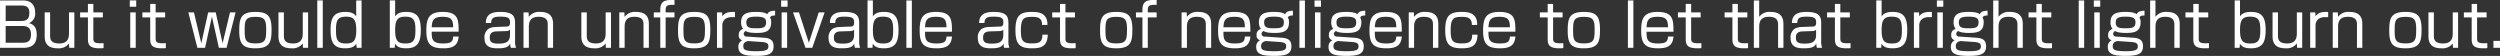 <svg xmlns="http://www.w3.org/2000/svg" width="748.438" height="16.74" viewBox="0 0 748.438 16.74">
  <rect x="0" y="0" width="748.438" height="16.74" fill="#333333" stroke="none"/>
  <defs>
    <style>
      .cls-1 {
        fill: #fff;
        fill-rule: evenodd;
      }
    </style>
  </defs>
  <path id="read_pc06.svg" class="cls-1" d="M141.662,1072.01v14.19h7.022c3.475,0,3.961-2.14,3.961-4.02,0-2.64-1.477-3.11-2.305-3.38a3.01,3.01,0,0,0,1.837-3.15c0-1.96-.937-3.64-3.673-3.64h-6.842Zm6.283,1.53c1.405,0,2.5.29,2.5,2.16,0,1.89-.81,2.47-2.575,2.47h-4.519v-4.63h4.591Zm0.181,6.12c1.008,0,2.808.02,2.808,2.51,0,1.96-.882,2.5-2.484,2.5h-5.1v-5.01h4.772Zm6.909-4.06v7.16c0,2.43,1.261,3.58,3.889,3.58a3.8,3.8,0,0,0,3.385-1.45l0.073,1.31h1.53v-10.6h-1.6v6.28c0,2.16-1.008,3.01-2.934,3.01-2.719,0-2.719-1.52-2.719-2.42v-6.87h-1.621Zm12.943,0h-2.341v1.49h2.341v6.46c0,1.75.5,2.79,3.493,2.79,0.576,0,.918-0.03,1.188-0.05v-1.49c-0.27.01-.5,0.03-1.044,0.03-2.017,0-2.017-.61-2.017-1.73v-6.01h2.845v-1.49H169.6v-2.54h-1.62v2.54Zm12.671,0v10.6h1.638v-10.6h-1.638Zm-0.144-3.59v1.89h1.926v-1.89h-1.926Zm6.12,3.59h-2.341v1.49h2.341v6.46c0,1.75.5,2.79,3.493,2.79,0.576,0,.918-0.03,1.188-0.05v-1.49c-0.27.01-.5,0.03-1.044,0.03-2.017,0-2.017-.61-2.017-1.73v-6.01h2.845v-1.49h-2.845v-2.54h-1.62v2.54Zm20.558,10.6h2.3l2.7-10.6h-1.674l-2.215,9.25-2.053-9.25h-2.268l-2.053,9.25-2.2-9.25h-1.674l2.7,10.6h2.3l2.053-9.34Zm10.942-10.75c-4.447,0-4.843,2-4.843,5.69,0,3.93,1.1,5.2,4.843,5.2,4.43,0,4.826-1.98,4.826-5.65C222.951,1076.71,221.852,1075.45,218.125,1075.45Zm-3.223,5.46c0-2.87.18-3.98,3.223-3.98,2.683,0,3.223.79,3.223,3.72,0,3.21-.216,4.22-3.223,4.22C215.136,1084.87,214.9,1083.84,214.9,1080.91Zm10.116-5.31v7.16c0,2.43,1.26,3.58,3.889,3.58a3.8,3.8,0,0,0,3.385-1.45l0.072,1.31h1.53v-10.6h-1.6v6.28c0,2.16-1.008,3.01-2.935,3.01-2.719,0-2.719-1.52-2.719-2.42v-6.87h-1.62Zm11.628-3.59v14.19h1.638v-14.19h-1.638Zm11.647,0v4.77c-0.648-.91-1.53-1.33-3.277-1.33-3.493,0-4.393,1.86-4.393,5.38,0,3.5.792,5.51,4.339,5.51,2.017,0,2.773-.52,3.367-1.36l0.109,1.22H249.9v-14.19h-1.6Zm-3.006,4.86c2.358,0,3.024,1.05,3.024,4.04,0,3.26-.846,3.99-3.15,3.99-2.611,0-2.917-1.35-2.917-3.99C242.244,1078.08,242.64,1076.87,245.287,1076.87Zm13.066-4.86v14.19h1.476l0.09-1.22c0.613,0.88,1.405,1.36,3.367,1.36,3.529,0,4.34-1.98,4.34-5.51,0-3.56-.937-5.38-4.376-5.38-1.746,0-2.646.42-3.3,1.33v-4.77h-1.6Zm4.609,4.86c2.647,0,3.061,1.21,3.061,4.04,0,2.64-.324,3.99-2.935,3.99-2.286,0-3.133-.72-3.133-3.99C259.955,1077.92,260.622,1076.87,262.962,1076.87Zm16,4.5c-0.018-3.56-.054-5.92-4.826-5.92-4.213,0-4.843,2.16-4.843,5.6,0,3.96,1.188,5.29,5.095,5.29,2.719,0,4.357-.72,4.574-3.52h-1.639c-0.09,1.62-.72,2.07-3.061,2.07-3.259,0-3.367-1.34-3.367-3.52h8.067Zm-8.067-1.33c0.108-1.96.432-3.13,3.277-3.13,2.7,0,3.115.97,3.151,3.13H270.9Zm24.968-1.17c0-2.1-.576-3.42-4.447-3.42-2.359,0-4.286.58-4.322,3.31h1.6c0.018-1.74,1.116-1.89,2.791-1.89,2.394,0,2.863.47,2.863,1.73,0,1.19-.523,1.21-1.081,1.23l-3.565.14a4.7,4.7,0,0,0-1.764.5,3.1,3.1,0,0,0-1.243,2.78c0,2.9,2.251,3.09,4.034,3.09,2.592,0,3.2-.55,3.673-1.44a4.388,4.388,0,0,0,.18,1.3h1.566a5.439,5.439,0,0,1-.288-2.14v-5.19Zm-1.53,3.46c0,2-1.153,2.61-3.349,2.61-1.711,0-2.7-.25-2.7-1.71,0-.72.036-1.87,1.944-1.95l3.115-.1a1.435,1.435,0,0,0,.991-0.42v1.57Zm4.047-6.73v10.6h1.6v-6.21c0-1.3.2-3.08,2.917-3.08s2.736,1.49,2.736,2.38v6.91h1.6v-7.18c0-2.36-1.188-3.57-3.871-3.57a3.816,3.816,0,0,0-3.4,1.48l-0.054-1.33h-1.531Zm17.316,0v7.16c0,2.43,1.26,3.58,3.889,3.58a3.8,3.8,0,0,0,3.385-1.45l0.072,1.31h1.531v-10.6h-1.6v6.28c0,2.16-1.008,3.01-2.935,3.01-2.719,0-2.719-1.52-2.719-2.42v-6.87H315.7Zm11.358,0v10.6h1.6v-6.21c0-1.3.2-3.08,2.917-3.08s2.737,1.49,2.737,2.38v6.91h1.6v-7.18c0-2.36-1.188-3.57-3.871-3.57a3.817,3.817,0,0,0-3.4,1.48l-0.054-1.33h-1.53Zm12.276,0h-1.945v1.49h1.945v9.11h1.6v-9.11h2.647v-1.49h-2.647v-0.83c0-1.41.919-1.5,2.647-1.43v-1.47c-2.467-.04-4.249.03-4.249,2.95v0.78Zm10.153-.15c-4.448,0-4.844,2-4.844,5.69,0,3.93,1.1,5.2,4.844,5.2,4.429,0,4.825-1.98,4.825-5.65C354.312,1076.71,353.214,1075.45,349.487,1075.45Zm-3.223,5.46c0-2.87.18-3.98,3.223-3.98,2.683,0,3.223.79,3.223,3.72,0,3.21-.216,4.22-3.223,4.22C346.5,1084.87,346.264,1083.84,346.264,1080.91Zm10.043-5.31v10.6h1.6v-6.72c0-1.2.72-2.48,2.935-2.48,0.234,0,.432,0,0.846.02v-1.57c-1.621-.02-2.881.06-3.781,1.3l-0.072-1.15h-1.531Zm17.391-.51c-1.782.02-2.106,0.61-2.34,1.06-0.7-.61-2.215-0.7-3.4-0.7-2.791,0-4.43.63-4.43,3.04a3.21,3.21,0,0,0,.612,2.07,1.672,1.672,0,0,0-1.314,1.75,1.425,1.425,0,0,0,1.062,1.62,2.039,2.039,0,0,0-1.17,2.05c0,2.16,1.873,2.63,5.348,2.63,3.691,0,5.185-.61,5.185-2.86,0-1.46-.594-2.43-2.863-2.57l-5.077-.35a0.876,0.876,0,0,1-1.008-.81,1.061,1.061,0,0,1,.648-0.86c0.252,0.18.828,0.58,3.259,0.58,2.556,0,4.321-.44,4.321-3.19a2.294,2.294,0,0,0-.342-1.41c0.27-.48.522-0.59,1.512-0.63v-1.42Zm-5.671,1.78c2.232,0,2.971.44,2.971,1.64,0,1.51-.7,1.84-2.9,1.84-2.053,0-3.007-.18-3.007-1.78C365.092,1077.16,366.136,1076.87,368.027,1076.87Zm1.332,7.55c1.711,0.11,2.341.36,2.341,1.33,0,0.99-.558,1.46-3.511,1.46-3.529,0-4-.42-4-1.53a1.365,1.365,0,0,1,.432-1.08,2.175,2.175,0,0,1,.99-0.43Zm6.3-8.82v10.6H377.3v-10.6h-1.639Zm-0.144-3.59v1.89h1.927v-1.89h-1.927Zm13.016,3.59h-1.764l-2.953,9.07-2.953-9.07h-1.782l3.727,10.6h2.016Zm10.351,3.27c0-2.1-.577-3.42-4.448-3.42-2.358,0-4.285.58-4.321,3.31h1.6c0.018-1.74,1.117-1.89,2.791-1.89,2.395,0,2.863.47,2.863,1.73,0,1.19-.522,1.21-1.08,1.23l-3.565.14a4.7,4.7,0,0,0-1.765.5,3.1,3.1,0,0,0-1.242,2.78c0,2.9,2.25,3.09,4.033,3.09,2.593,0,3.2-.55,3.673-1.44a4.388,4.388,0,0,0,.18,1.3h1.567a5.439,5.439,0,0,1-.288-2.14v-5.19Zm-1.531,3.46c0,2-1.152,2.61-3.349,2.61-1.71,0-2.7-.25-2.7-1.71,0-.72.036-1.87,1.945-1.95l3.115-.1a1.432,1.432,0,0,0,.99-0.42v1.57Zm4.03-10.32v14.19h1.476l0.09-1.22c0.612,0.88,1.405,1.36,3.367,1.36,3.529,0,4.339-1.98,4.339-5.51,0-3.56-.936-5.38-4.375-5.38-1.746,0-2.647.42-3.3,1.33v-4.77h-1.6Zm4.609,4.86c2.647,0,3.061,1.21,3.061,4.04,0,2.64-.324,3.99-2.935,3.99-2.287,0-3.133-.72-3.133-3.99C402.981,1077.92,403.647,1076.87,405.988,1076.87Zm7.019-4.86v14.19h1.638v-14.19h-1.638Zm13.646,9.36c-0.018-3.56-.054-5.92-4.825-5.92-4.214,0-4.844,2.16-4.844,5.6,0,3.96,1.189,5.29,5.1,5.29,2.719,0,4.357-.72,4.573-3.52h-1.638c-0.09,1.62-.721,2.07-3.061,2.07-3.259,0-3.367-1.34-3.367-3.52h8.066Zm-8.066-1.33c0.108-1.96.432-3.13,3.277-3.13,2.7,0,3.115.97,3.151,3.13h-6.428Zm24.968-1.17c0-2.1-.577-3.42-4.448-3.42-2.358,0-4.285.58-4.321,3.31h1.6c0.018-1.74,1.117-1.89,2.791-1.89,2.4,0,2.863.47,2.863,1.73,0,1.19-.522,1.21-1.08,1.23l-3.565.14a4.7,4.7,0,0,0-1.765.5,3.1,3.1,0,0,0-1.242,2.78c0,2.9,2.251,3.09,4.033,3.09,2.593,0,3.2-.55,3.673-1.44a4.388,4.388,0,0,0,.18,1.3h1.567a5.439,5.439,0,0,1-.288-2.14v-5.19Zm-1.531,3.46c0,2-1.152,2.61-3.349,2.61-1.71,0-2.7-.25-2.7-1.71,0-.72.036-1.87,1.945-1.95l3.115-.1a1.432,1.432,0,0,0,.99-0.42v1.57Zm13.213-2.99c0.036-3.89-3.133-3.89-4.7-3.89-3.493,0-4.879,1.06-4.879,5.44,0,4.34,1.332,5.45,5.023,5.45,2.611,0,4.574-.54,4.646-4.08h-1.6c0,2.36-1.134,2.61-3.223,2.61-2.7,0-3.223-.9-3.223-3.91,0-3.67.954-4.03,3.367-4.03,1.567,0,2.989.2,2.989,2.41h1.6ZM459,1075.6h-2.341v1.49H459v6.46c0,1.75.5,2.79,3.493,2.79,0.576,0,.918-0.03,1.189-0.05v-1.49c-0.271.01-.5,0.03-1.045,0.03-2.016,0-2.016-.61-2.016-1.73v-6.01h2.844v-1.49h-2.844v-2.54H459v2.54Zm16.831-.15c-4.448,0-4.844,2-4.844,5.69,0,3.93,1.1,5.2,4.844,5.2,4.429,0,4.825-1.98,4.825-5.65C480.652,1076.71,479.554,1075.45,475.827,1075.45Zm-3.223,5.46c0-2.87.18-3.98,3.223-3.98,2.682,0,3.223.79,3.223,3.72,0,3.21-.217,4.22-3.223,4.22C472.838,1084.87,472.6,1083.84,472.6,1080.91Zm11.069-5.31h-1.944v1.49h1.944v9.11h1.6v-9.11h2.647v-1.49h-2.647v-0.83c0-1.41.918-1.5,2.647-1.43v-1.47c-2.467-.04-4.25.03-4.25,2.95v0.78Zm11.718,0v10.6h1.6v-6.21c0-1.3.2-3.08,2.917-3.08s2.737,1.49,2.737,2.38v6.91h1.6v-7.18c0-2.36-1.188-3.57-3.871-3.57a3.818,3.818,0,0,0-3.4,1.48l-0.054-1.33h-1.53Zm20.594,5.77c-0.018-3.56-.054-5.92-4.825-5.92-4.213,0-4.843,2.16-4.843,5.6,0,3.96,1.188,5.29,5.095,5.29,2.719,0,4.357-.72,4.573-3.52h-1.638c-0.09,1.62-.72,2.07-3.061,2.07-3.259,0-3.367-1.34-3.367-3.52h8.066Zm-8.066-1.33c0.108-1.96.432-3.13,3.277-3.13,2.7,0,3.115.97,3.151,3.13h-6.428Zm20.793-4.95c-1.783.02-2.107,0.61-2.341,1.06-0.7-.61-2.215-0.7-3.4-0.7-2.791,0-4.429.63-4.429,3.04a3.21,3.21,0,0,0,.612,2.07,1.672,1.672,0,0,0-1.315,1.75,1.425,1.425,0,0,0,1.063,1.62,2.039,2.039,0,0,0-1.171,2.05c0,2.16,1.873,2.63,5.348,2.63,3.691,0,5.185-.61,5.185-2.86,0-1.46-.594-2.43-2.862-2.57l-5.078-.35a0.876,0.876,0,0,1-1.008-.81,1.061,1.061,0,0,1,.648-0.86c0.252,0.18.828,0.58,3.259,0.58,2.557,0,4.321-.44,4.321-3.19a2.294,2.294,0,0,0-.342-1.41c0.27-.48.522-0.59,1.513-0.63v-1.42Zm-5.672,1.78c2.233,0,2.971.44,2.971,1.64,0,1.51-.7,1.84-2.9,1.84-2.053,0-3.007-.18-3.007-1.78C520.105,1077.16,521.149,1076.87,523.04,1076.87Zm1.332,7.55c1.711,0.11,2.341.36,2.341,1.33,0,0.99-.558,1.46-3.511,1.46-3.529,0-4-.42-4-1.53a1.365,1.365,0,0,1,.432-1.08,2.175,2.175,0,0,1,.99-0.43Zm6.3-12.41v14.19h1.639v-14.19H530.67Zm4.662,3.59v10.6h1.639v-10.6h-1.639Zm-0.144-3.59v1.89h1.927v-1.89h-1.927Zm15.177,3.08c-1.782.02-2.106,0.61-2.341,1.06-0.7-.61-2.214-0.7-3.4-0.7-2.79,0-4.429.63-4.429,3.04a3.21,3.21,0,0,0,.612,2.07,1.672,1.672,0,0,0-1.314,1.75,1.425,1.425,0,0,0,1.062,1.62,2.039,2.039,0,0,0-1.17,2.05c0,2.16,1.872,2.63,5.347,2.63,3.692,0,5.186-.61,5.186-2.86,0-1.46-.594-2.43-2.863-2.57l-5.077-.35a0.876,0.876,0,0,1-1.009-.81,1.061,1.061,0,0,1,.649-0.86c0.252,0.18.828,0.58,3.259,0.58,2.556,0,4.321-.44,4.321-3.19a2.294,2.294,0,0,0-.342-1.41c0.27-.48.522-0.59,1.512-0.63v-1.42Zm-5.672,1.78c2.233,0,2.971.44,2.971,1.64,0,1.51-.7,1.84-2.9,1.84-2.052,0-3.006-.18-3.006-1.78C541.759,1077.16,542.8,1076.87,544.693,1076.87Zm1.333,7.55c1.71,0.11,2.341.36,2.341,1.33,0,0.99-.559,1.46-3.512,1.46-3.529,0-4-.42-4-1.53a1.365,1.365,0,0,1,.432-1.08,2.179,2.179,0,0,1,.991-0.43Zm15.283-3.05c-0.018-3.56-.054-5.92-4.826-5.92-4.213,0-4.843,2.16-4.843,5.6,0,3.96,1.188,5.29,5.1,5.29,2.719,0,4.358-.72,4.574-3.52H559.67c-0.09,1.62-.72,2.07-3.061,2.07-3.259,0-3.367-1.34-3.367-3.52h8.067Zm-8.067-1.33c0.108-1.96.432-3.13,3.277-3.13,2.7,0,3.115.97,3.151,3.13h-6.428Zm10.152-4.44v10.6H565v-6.21c0-1.3.2-3.08,2.917-3.08s2.737,1.49,2.737,2.38v6.91h1.6v-7.18c0-2.36-1.188-3.57-3.871-3.57a3.817,3.817,0,0,0-3.4,1.48l-0.054-1.33h-1.53Zm20.5,3.74c0.036-3.89-3.133-3.89-4.7-3.89-3.493,0-4.88,1.06-4.88,5.44,0,4.34,1.333,5.45,5.024,5.45,2.611,0,4.573-.54,4.645-4.08h-1.6c0,2.36-1.135,2.61-3.223,2.61-2.7,0-3.223-.9-3.223-3.91,0-3.67.954-4.03,3.367-4.03,1.566,0,2.989.2,2.989,2.41h1.6Zm11.43,2.03c-0.018-3.56-.054-5.92-4.825-5.92-4.214,0-4.844,2.16-4.844,5.6,0,3.96,1.189,5.29,5.1,5.29,2.719,0,4.357-.72,4.573-3.52H593.69c-0.09,1.62-.721,2.07-3.061,2.07-3.259,0-3.367-1.34-3.367-3.52h8.066Zm-8.066-1.33c0.108-1.96.432-3.13,3.277-3.13,2.7,0,3.115.97,3.151,3.13h-6.428Zm17.73-4.44h-2.341v1.49h2.341v6.46c0,1.75.5,2.79,3.493,2.79,0.576,0,.918-0.03,1.188-0.05v-1.49c-0.27.01-.5,0.03-1.044,0.03-2.017,0-2.017-.61-2.017-1.73v-6.01h2.845v-1.49h-2.845v-2.54h-1.62v2.54Zm10.836-.15c-4.447,0-4.843,2-4.843,5.69,0,3.93,1.1,5.2,4.843,5.2,4.429,0,4.826-1.98,4.826-5.65C620.654,1076.71,619.555,1075.45,615.828,1075.45Zm-3.223,5.46c0-2.87.18-3.98,3.223-3.98,2.683,0,3.223.79,3.223,3.72,0,3.21-.216,4.22-3.223,4.22C612.839,1084.87,612.605,1083.84,612.605,1080.91Zm16.4-8.9v14.19h1.638v-14.19H629Zm13.646,9.36c-0.018-3.56-.054-5.92-4.825-5.92-4.214,0-4.844,2.16-4.844,5.6,0,3.96,1.188,5.29,5.1,5.29,2.718,0,4.357-.72,4.573-3.52h-1.638c-0.091,1.62-.721,2.07-3.061,2.07-3.259,0-3.367-1.34-3.367-3.52h8.066Zm-8.066-1.33c0.108-1.96.432-3.13,3.277-3.13,2.7,0,3.115.97,3.151,3.13h-6.428Zm11.736-4.44h-2.341v1.49h2.341v6.46c0,1.75.5,2.79,3.493,2.79,0.576,0,.918-0.03,1.188-0.05v-1.49c-0.27.01-.5,0.03-1.044,0.03-2.017,0-2.017-.61-2.017-1.73v-6.01h2.845v-1.49h-2.845v-2.54h-1.62v2.54Zm13.985,0h-2.341v1.49H660.3v6.46c0,1.75.5,2.79,3.493,2.79,0.576,0,.918-0.03,1.189-0.05v-1.49c-0.271.01-.5,0.03-1.045,0.03-2.016,0-2.016-.61-2.016-1.73v-6.01h2.844v-1.49h-2.844v-2.54H660.3v2.54Zm6.407-3.59v14.19h1.6v-6.23c0-1.67.468-3.06,2.917-3.06,2.592,0,2.737,1.44,2.737,2.41v6.88h1.6v-7.11c0-1.39-.324-3.64-3.835-3.64a3.779,3.779,0,0,0-3.421,1.48v-4.92h-1.6Zm20.163,6.86c0-2.1-.576-3.42-4.447-3.42-2.359,0-4.286.58-4.322,3.31h1.6c0.018-1.74,1.116-1.89,2.791-1.89,2.394,0,2.862.47,2.862,1.73,0,1.19-.522,1.21-1.08,1.23l-3.565.14a4.709,4.709,0,0,0-1.765.5,3.1,3.1,0,0,0-1.242,2.78c0,2.9,2.251,3.09,4.033,3.09,2.593,0,3.205-.55,3.673-1.44a4.388,4.388,0,0,0,.18,1.3h1.567a5.439,5.439,0,0,1-.288-2.14v-5.19Zm-1.531,3.46c0,2-1.152,2.61-3.349,2.61-1.71,0-2.7-.25-2.7-1.71,0-.72.036-1.87,1.944-1.95l3.115-.1a1.432,1.432,0,0,0,.99-0.42v1.57Zm5.633-6.73h-2.341v1.49h2.341v6.46c0,1.75.5,2.79,3.493,2.79,0.576,0,.918-0.03,1.188-0.05v-1.49c-0.27.01-.5,0.03-1.044,0.03-2.017,0-2.017-.61-2.017-1.73v-6.01h2.845v-1.49H692.6v-2.54h-1.62v2.54Zm12.383-3.59v14.19h1.476l0.09-1.22c0.612,0.88,1.405,1.36,3.367,1.36,3.529,0,4.339-1.98,4.339-5.51,0-3.56-.936-5.38-4.375-5.38-1.746,0-2.647.42-3.295,1.33v-4.77h-1.6Zm4.609,4.86c2.647,0,3.061,1.21,3.061,4.04,0,2.64-.324,3.99-2.935,3.99-2.287,0-3.133-.72-3.133-3.99C704.961,1077.92,705.627,1076.87,707.968,1076.87Zm6.658-1.27v10.6h1.6v-6.72c0-1.2.72-2.48,2.935-2.48,0.234,0,.432,0,0.846.02v-1.57c-1.62-.02-2.881.06-3.781,1.3l-0.072-1.15h-1.531Zm7.02,0v10.6h1.639v-10.6h-1.639Zm-0.144-3.59v1.89h1.927v-1.89H721.5Zm15.177,3.08c-1.782.02-2.106,0.61-2.34,1.06-0.7-.61-2.215-0.7-3.4-0.7-2.791,0-4.43.63-4.43,3.04a3.21,3.21,0,0,0,.612,2.07,1.672,1.672,0,0,0-1.314,1.75,1.425,1.425,0,0,0,1.062,1.62,2.039,2.039,0,0,0-1.17,2.05c0,2.16,1.873,2.63,5.348,2.63,3.691,0,5.185-.61,5.185-2.86,0-1.46-.594-2.43-2.863-2.57l-5.077-.35a0.876,0.876,0,0,1-1.008-.81,1.061,1.061,0,0,1,.648-0.86c0.252,0.18.828,0.58,3.259,0.58,2.556,0,4.321-.44,4.321-3.19a2.294,2.294,0,0,0-.342-1.41c0.27-.48.522-0.59,1.512-0.63v-1.42Zm-5.671,1.78c2.232,0,2.971.44,2.971,1.64,0,1.51-.7,1.84-2.9,1.84-2.053,0-3.007-.18-3.007-1.78C728.073,1077.16,729.117,1076.87,731.008,1076.87Zm1.332,7.55c1.711,0.11,2.341.36,2.341,1.33,0,0.99-.558,1.46-3.511,1.46-3.529,0-4-.42-4-1.53a1.363,1.363,0,0,1,.433-1.08,2.175,2.175,0,0,1,.99-0.43Zm6.028-12.41v14.19h1.6v-6.23c0-1.67.468-3.06,2.916-3.06,2.593,0,2.737,1.44,2.737,2.41v6.88h1.6v-7.11c0-1.39-.324-3.64-3.835-3.64a3.778,3.778,0,0,0-3.421,1.48v-4.92h-1.6Zm12.924,3.59h-2.34v1.49h2.34v6.46c0,1.75.5,2.79,3.493,2.79,0.577,0,.919-0.03,1.189-0.05v-1.49c-0.27.01-.5,0.03-1.044,0.03-2.017,0-2.017-.61-2.017-1.73v-6.01h2.845v-1.49h-2.845v-2.54h-1.621v2.54Zm12.672-3.59v14.19H765.6v-14.19h-1.638Zm4.661,3.59v10.6h1.639v-10.6h-1.639Zm-0.144-3.59v1.89h1.927v-1.89h-1.927Zm15.177,3.08c-1.782.02-2.106,0.61-2.34,1.06-0.7-.61-2.215-0.7-3.4-0.7-2.791,0-4.43.63-4.43,3.04a3.21,3.21,0,0,0,.612,2.07,1.672,1.672,0,0,0-1.314,1.75,1.425,1.425,0,0,0,1.062,1.62,2.039,2.039,0,0,0-1.17,2.05c0,2.16,1.873,2.63,5.348,2.63,3.691,0,5.185-.61,5.185-2.86,0-1.46-.594-2.43-2.863-2.57l-5.077-.35a0.877,0.877,0,0,1-1.009-.81,1.062,1.062,0,0,1,.649-0.86c0.252,0.18.828,0.58,3.259,0.58,2.556,0,4.321-.44,4.321-3.19a2.294,2.294,0,0,0-.342-1.41c0.27-.48.522-0.59,1.512-0.63v-1.42Zm-5.671,1.78c2.232,0,2.97.44,2.97,1.64,0,1.51-.7,1.84-2.9,1.84-2.053,0-3.007-.18-3.007-1.78C775.052,1077.16,776.1,1076.87,777.987,1076.87Zm1.332,7.55c1.71,0.11,2.341.36,2.341,1.33,0,0.99-.559,1.46-3.511,1.46-3.529,0-4-.42-4-1.53a1.363,1.363,0,0,1,.433-1.08,2.175,2.175,0,0,1,.99-0.43Zm6.028-12.41v14.19h1.6v-6.23c0-1.67.469-3.06,2.917-3.06,2.593,0,2.737,1.44,2.737,2.41v6.88h1.6v-7.11c0-1.39-.324-3.64-3.836-3.64a3.78,3.78,0,0,0-3.421,1.48v-4.92h-1.6Zm12.924,3.59h-2.34v1.49h2.34v6.46c0,1.75.5,2.79,3.493,2.79,0.577,0,.919-0.03,1.189-0.05v-1.49c-0.27.01-.5,0.03-1.045,0.03-2.016,0-2.016-.61-2.016-1.73v-6.01h2.845v-1.49h-2.845v-2.54h-1.621v2.54Zm12.383-3.59v14.19h1.477l0.09-1.22c0.612,0.88,1.4,1.36,3.367,1.36,3.529,0,4.339-1.98,4.339-5.51,0-3.56-.936-5.38-4.375-5.38-1.747,0-2.647.42-3.3,1.33v-4.77h-1.6Zm4.61,4.86c2.647,0,3.061,1.21,3.061,4.04,0,2.64-.324,3.99-2.935,3.99-2.287,0-3.133-.72-3.133-3.99C812.257,1077.92,812.923,1076.87,815.264,1076.87Zm6.73-1.27v7.16c0,2.43,1.261,3.58,3.889,3.58a3.8,3.8,0,0,0,3.385-1.45l0.072,1.31h1.531v-10.6h-1.6v6.28c0,2.16-1.008,3.01-2.934,3.01-2.719,0-2.719-1.52-2.719-2.42v-6.87h-1.621Zm11.268,0v10.6h1.6v-6.72c0-1.2.72-2.48,2.934-2.48,0.235,0,.433,0,0.847.02v-1.57c-1.621-.02-2.881.06-3.781,1.3l-0.072-1.15h-1.531Zm6.75,0v10.6h1.6v-6.21c0-1.3.2-3.08,2.916-3.08s2.737,1.49,2.737,2.38v6.91h1.6v-7.18c0-2.36-1.189-3.57-3.871-3.57a3.816,3.816,0,0,0-3.4,1.48l-0.054-1.33h-1.531Zm21.763-.15c-4.447,0-4.843,2-4.843,5.69,0,3.93,1.1,5.2,4.843,5.2,4.429,0,4.826-1.98,4.826-5.65C866.6,1076.71,865.5,1075.45,861.775,1075.45Zm-3.223,5.46c0-2.87.18-3.98,3.223-3.98,2.683,0,3.223.79,3.223,3.72,0,3.21-.216,4.22-3.223,4.22C858.786,1084.87,858.552,1083.84,858.552,1080.91Zm10.116-5.31v7.16c0,2.43,1.26,3.58,3.889,3.58a3.8,3.8,0,0,0,3.385-1.45l0.072,1.31h1.53v-10.6h-1.6v6.28c0,2.16-1.009,3.01-2.935,3.01-2.719,0-2.719-1.52-2.719-2.42v-6.87h-1.62Zm12.942,0h-2.341v1.49h2.341v6.46c0,1.75.5,2.79,3.493,2.79,0.576,0,.918-0.03,1.188-0.05v-1.49c-0.27.01-.5,0.03-1.044,0.03-2.017,0-2.017-.61-2.017-1.73v-6.01h2.845v-1.49H883.23v-2.54h-1.62v2.54Zm6.515,8.51v2.09h1.963v-2.09h-1.963Z" transform="translate(-141.656 -1071.88)"/>
</svg>
